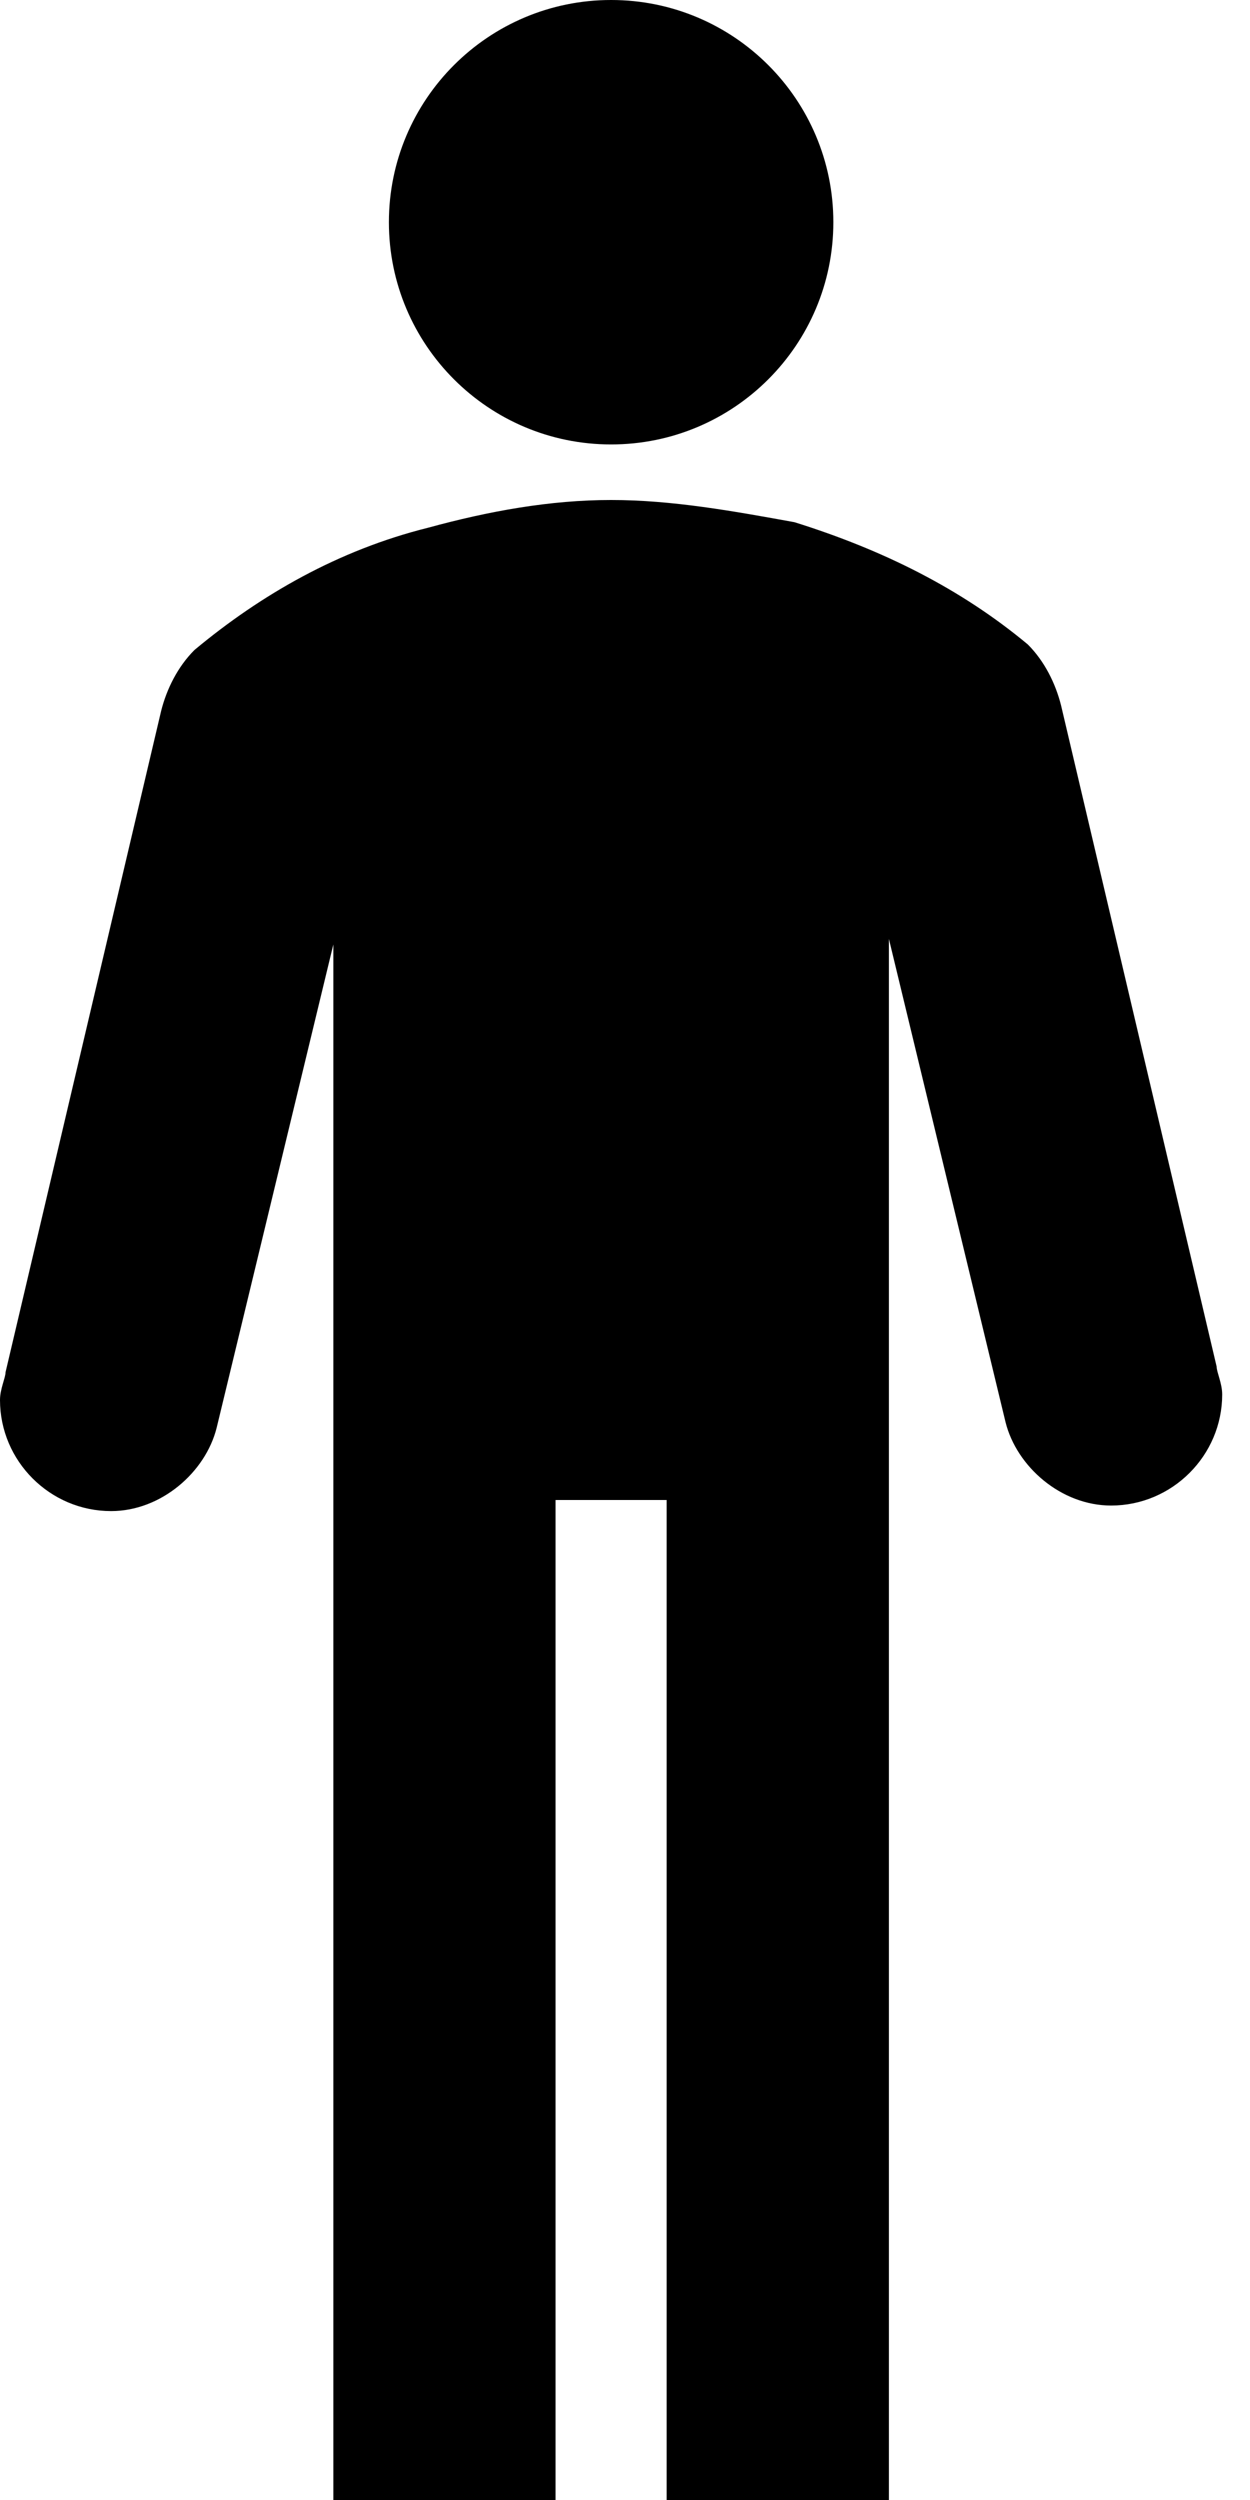<?xml version="1.0" encoding="UTF-8"?> <svg xmlns="http://www.w3.org/2000/svg" width="25" height="50" viewBox="0 0 25 50" fill="none"> <path d="M12.222 8.889C14.677 8.889 16.667 6.899 16.667 4.444C16.667 1.99 14.677 0 12.222 0C9.768 0 7.778 1.99 7.778 4.444C7.778 6.899 9.768 8.889 12.222 8.889Z" fill="black"></path> <path d="M24.333 27.333L21.222 14.111C21.111 13.667 20.889 13.222 20.556 12.889C19.222 11.778 17.667 11 15.889 10.444C14.667 10.222 13.444 10 12.222 10C11 10 9.778 10.222 8.556 10.556C6.778 11 5.222 11.889 3.889 13C3.556 13.333 3.333 13.778 3.222 14.222L0.111 27.444C0.111 27.556 0 27.778 0 28C0 29.222 1 30.222 2.222 30.222C3.222 30.222 4.111 29.444 4.333 28.556L6.667 18.889V50H11.111V30H13.333V50H17.778V18.778L20.111 28.444C20.333 29.333 21.222 30.111 22.222 30.111C23.444 30.111 24.444 29.111 24.444 27.889C24.444 27.667 24.333 27.444 24.333 27.333Z" fill="black"></path> </svg> 